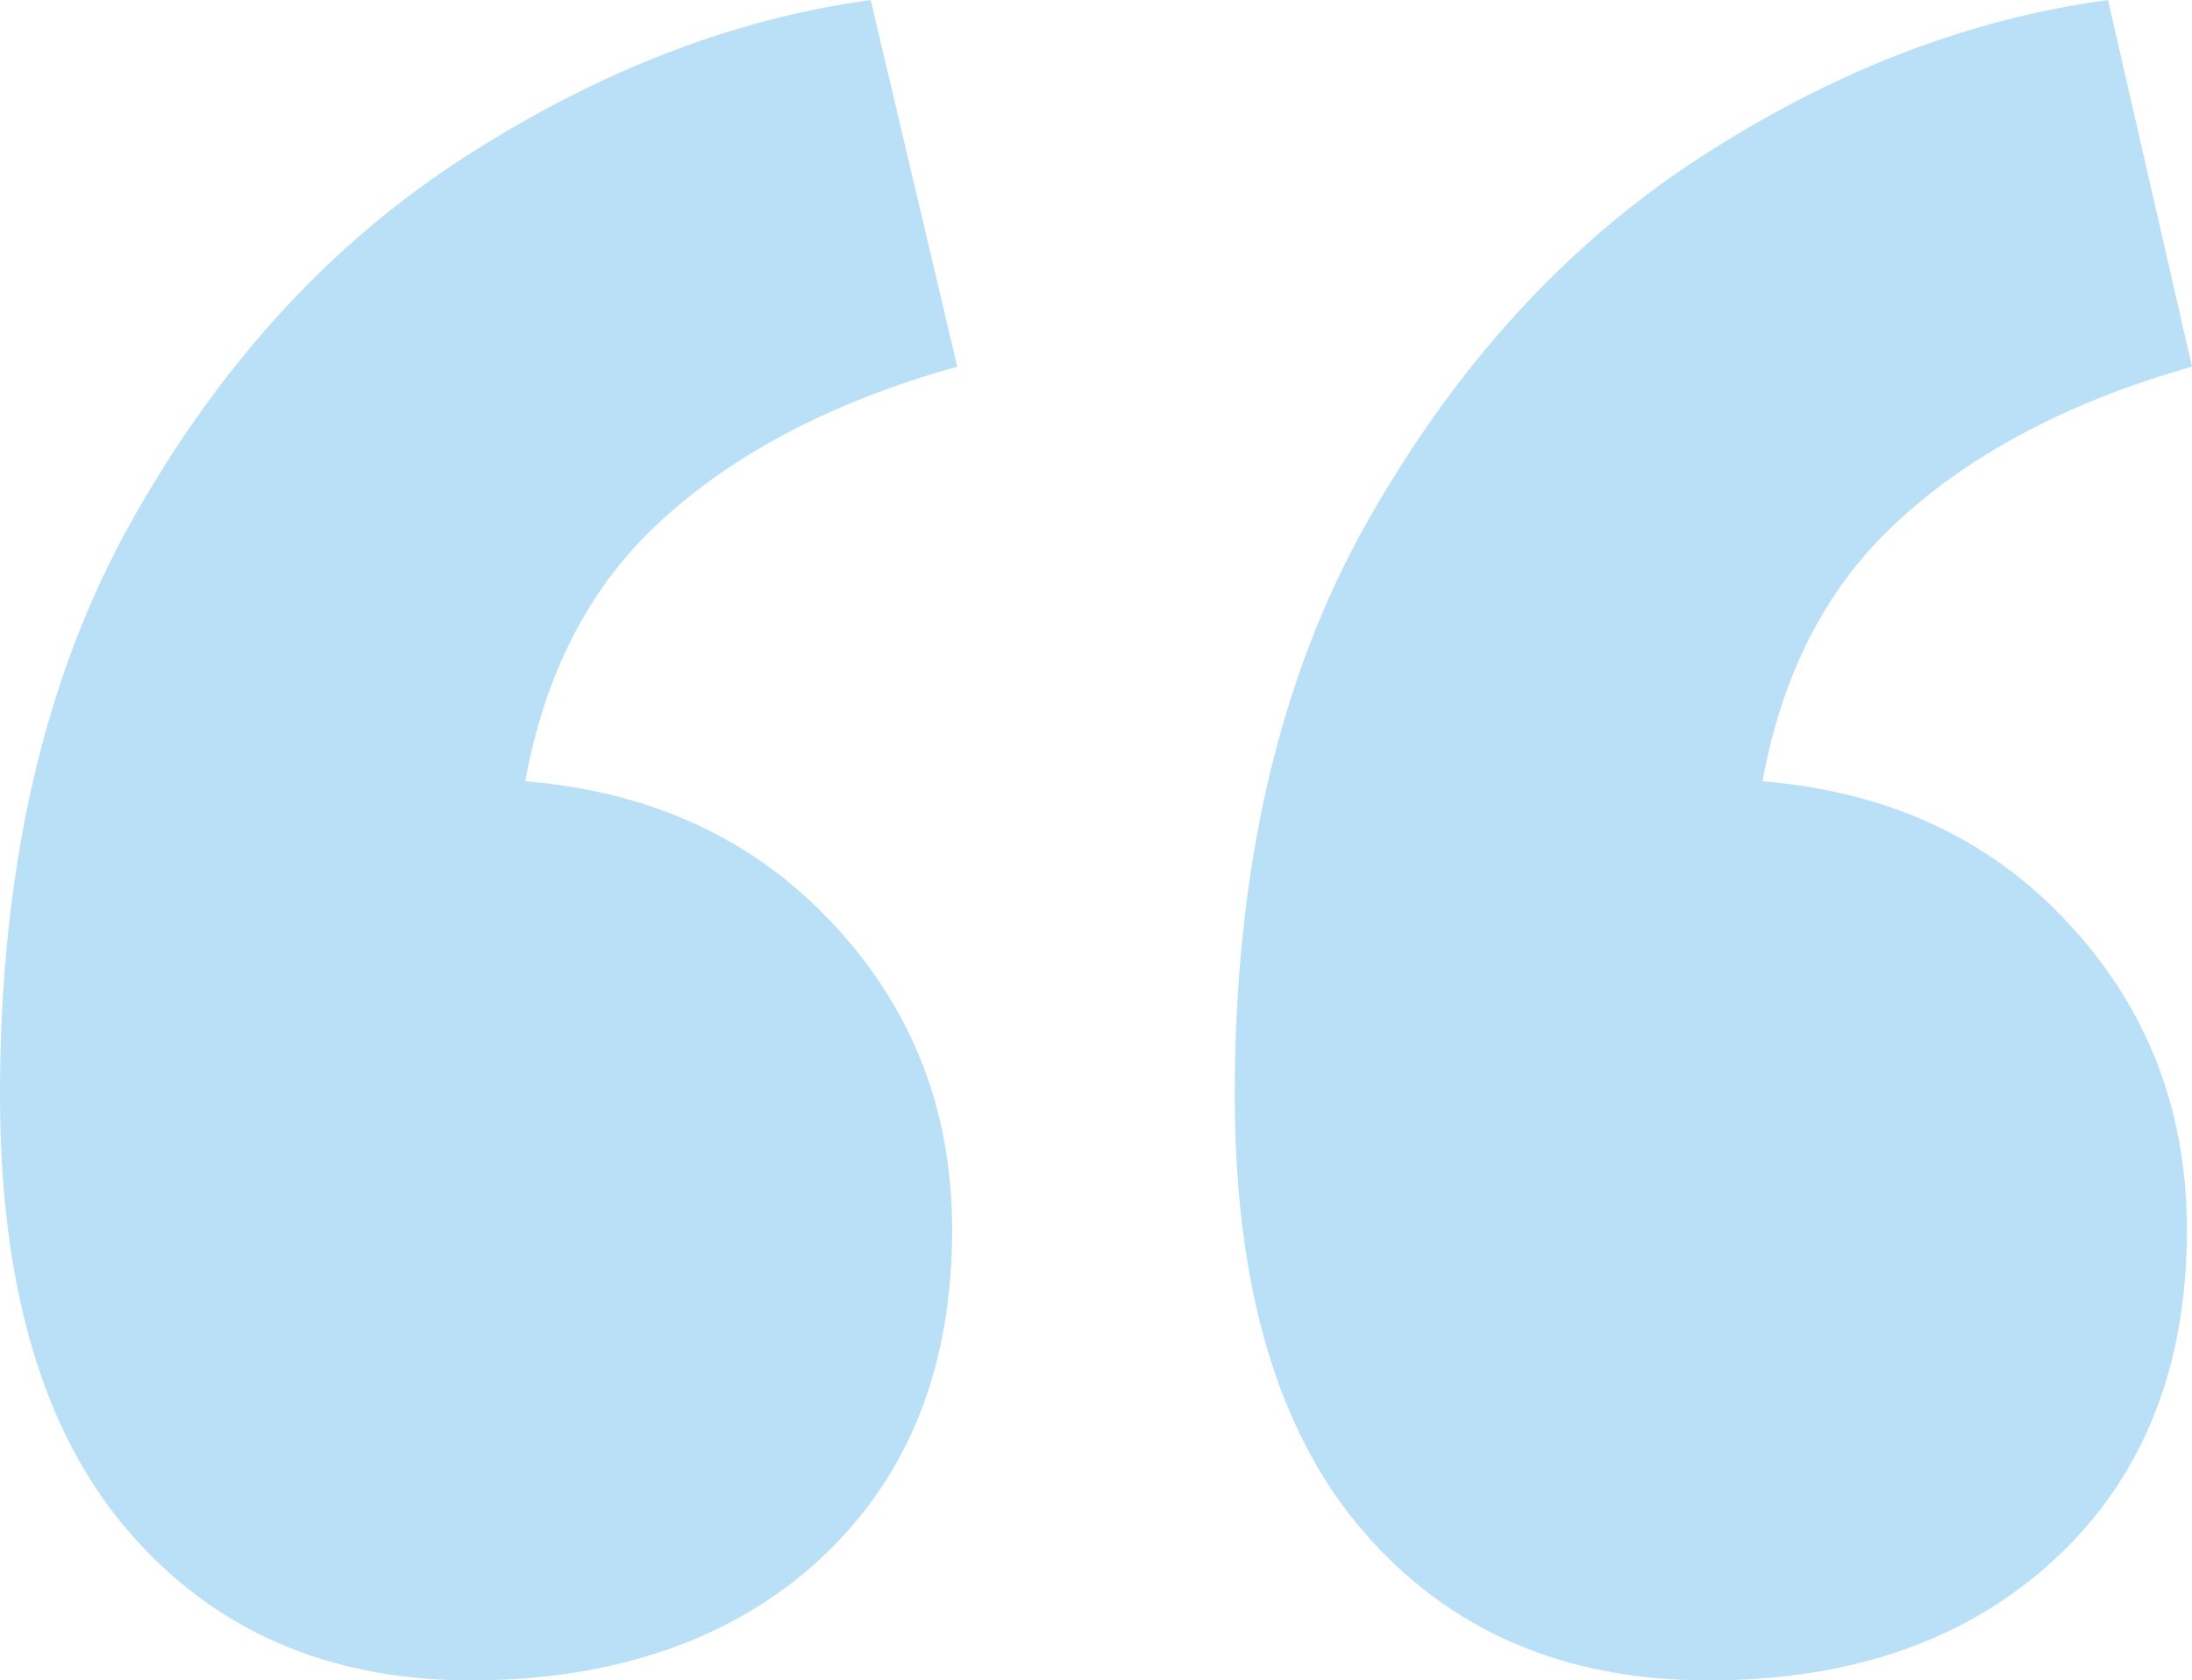 <?xml version="1.0" encoding="UTF-8"?><svg xmlns="http://www.w3.org/2000/svg" id="Layer_167d41a2a910f9" viewBox="0 0 724.85 555.63" aria-hidden="true" width="724px" height="555px"><defs><linearGradient class="cerosgradient" data-cerosgradient="true" id="CerosGradient_id5b89e35da" gradientUnits="userSpaceOnUse" x1="50%" y1="100%" x2="50%" y2="0%"><stop offset="0%" stop-color="#d1d1d1"/><stop offset="100%" stop-color="#d1d1d1"/></linearGradient><linearGradient/><style>.cls-1-67d41a2a910f9{fill:#b9e0f7;}</style></defs><path class="cls-1-67d41a2a910f9" d="M173.68,258.33c6.38-34.97,20.6-62.99,42.68-84.06,24.69-23.57,58.09-41.25,100.18-53.04L287.92,0c-45.46,6.18-90.37,23.57-134.7,52.2-44.34,28.62-80.96,68.76-109.86,120.39C14.44,224.23,0,287.37,0,362c0,63.43,14.17,111.55,42.51,144.38,28.33,32.83,66.09,49.25,113.23,49.25s86.84-13.47,115.76-40.41c28.9-26.94,43.36-63.14,43.36-108.6,0-41.53-14.6-76.74-43.78-105.65-25.44-25.18-57.91-39.4-97.4-42.64Z"/><path class="cls-1-67d41a2a910f9" d="M582.83,258.33c6.38-34.97,20.6-62.99,42.68-84.06,24.69-23.57,57.8-41.25,99.34-53.04L697.07,0c-46.03,6.18-91.07,23.57-135.12,52.2-44.07,28.62-80.69,68.76-109.86,120.39-29.19,51.64-43.78,114.78-43.78,189.42,0,63.43,14.17,111.55,42.51,144.38,28.33,32.83,66.36,49.25,114.07,49.25s86-13.47,114.92-40.41c28.9-26.94,43.36-63.14,43.36-108.6,0-41.53-14.46-76.74-43.36-105.65-25.19-25.18-57.52-39.4-96.98-42.64Z"/></svg>